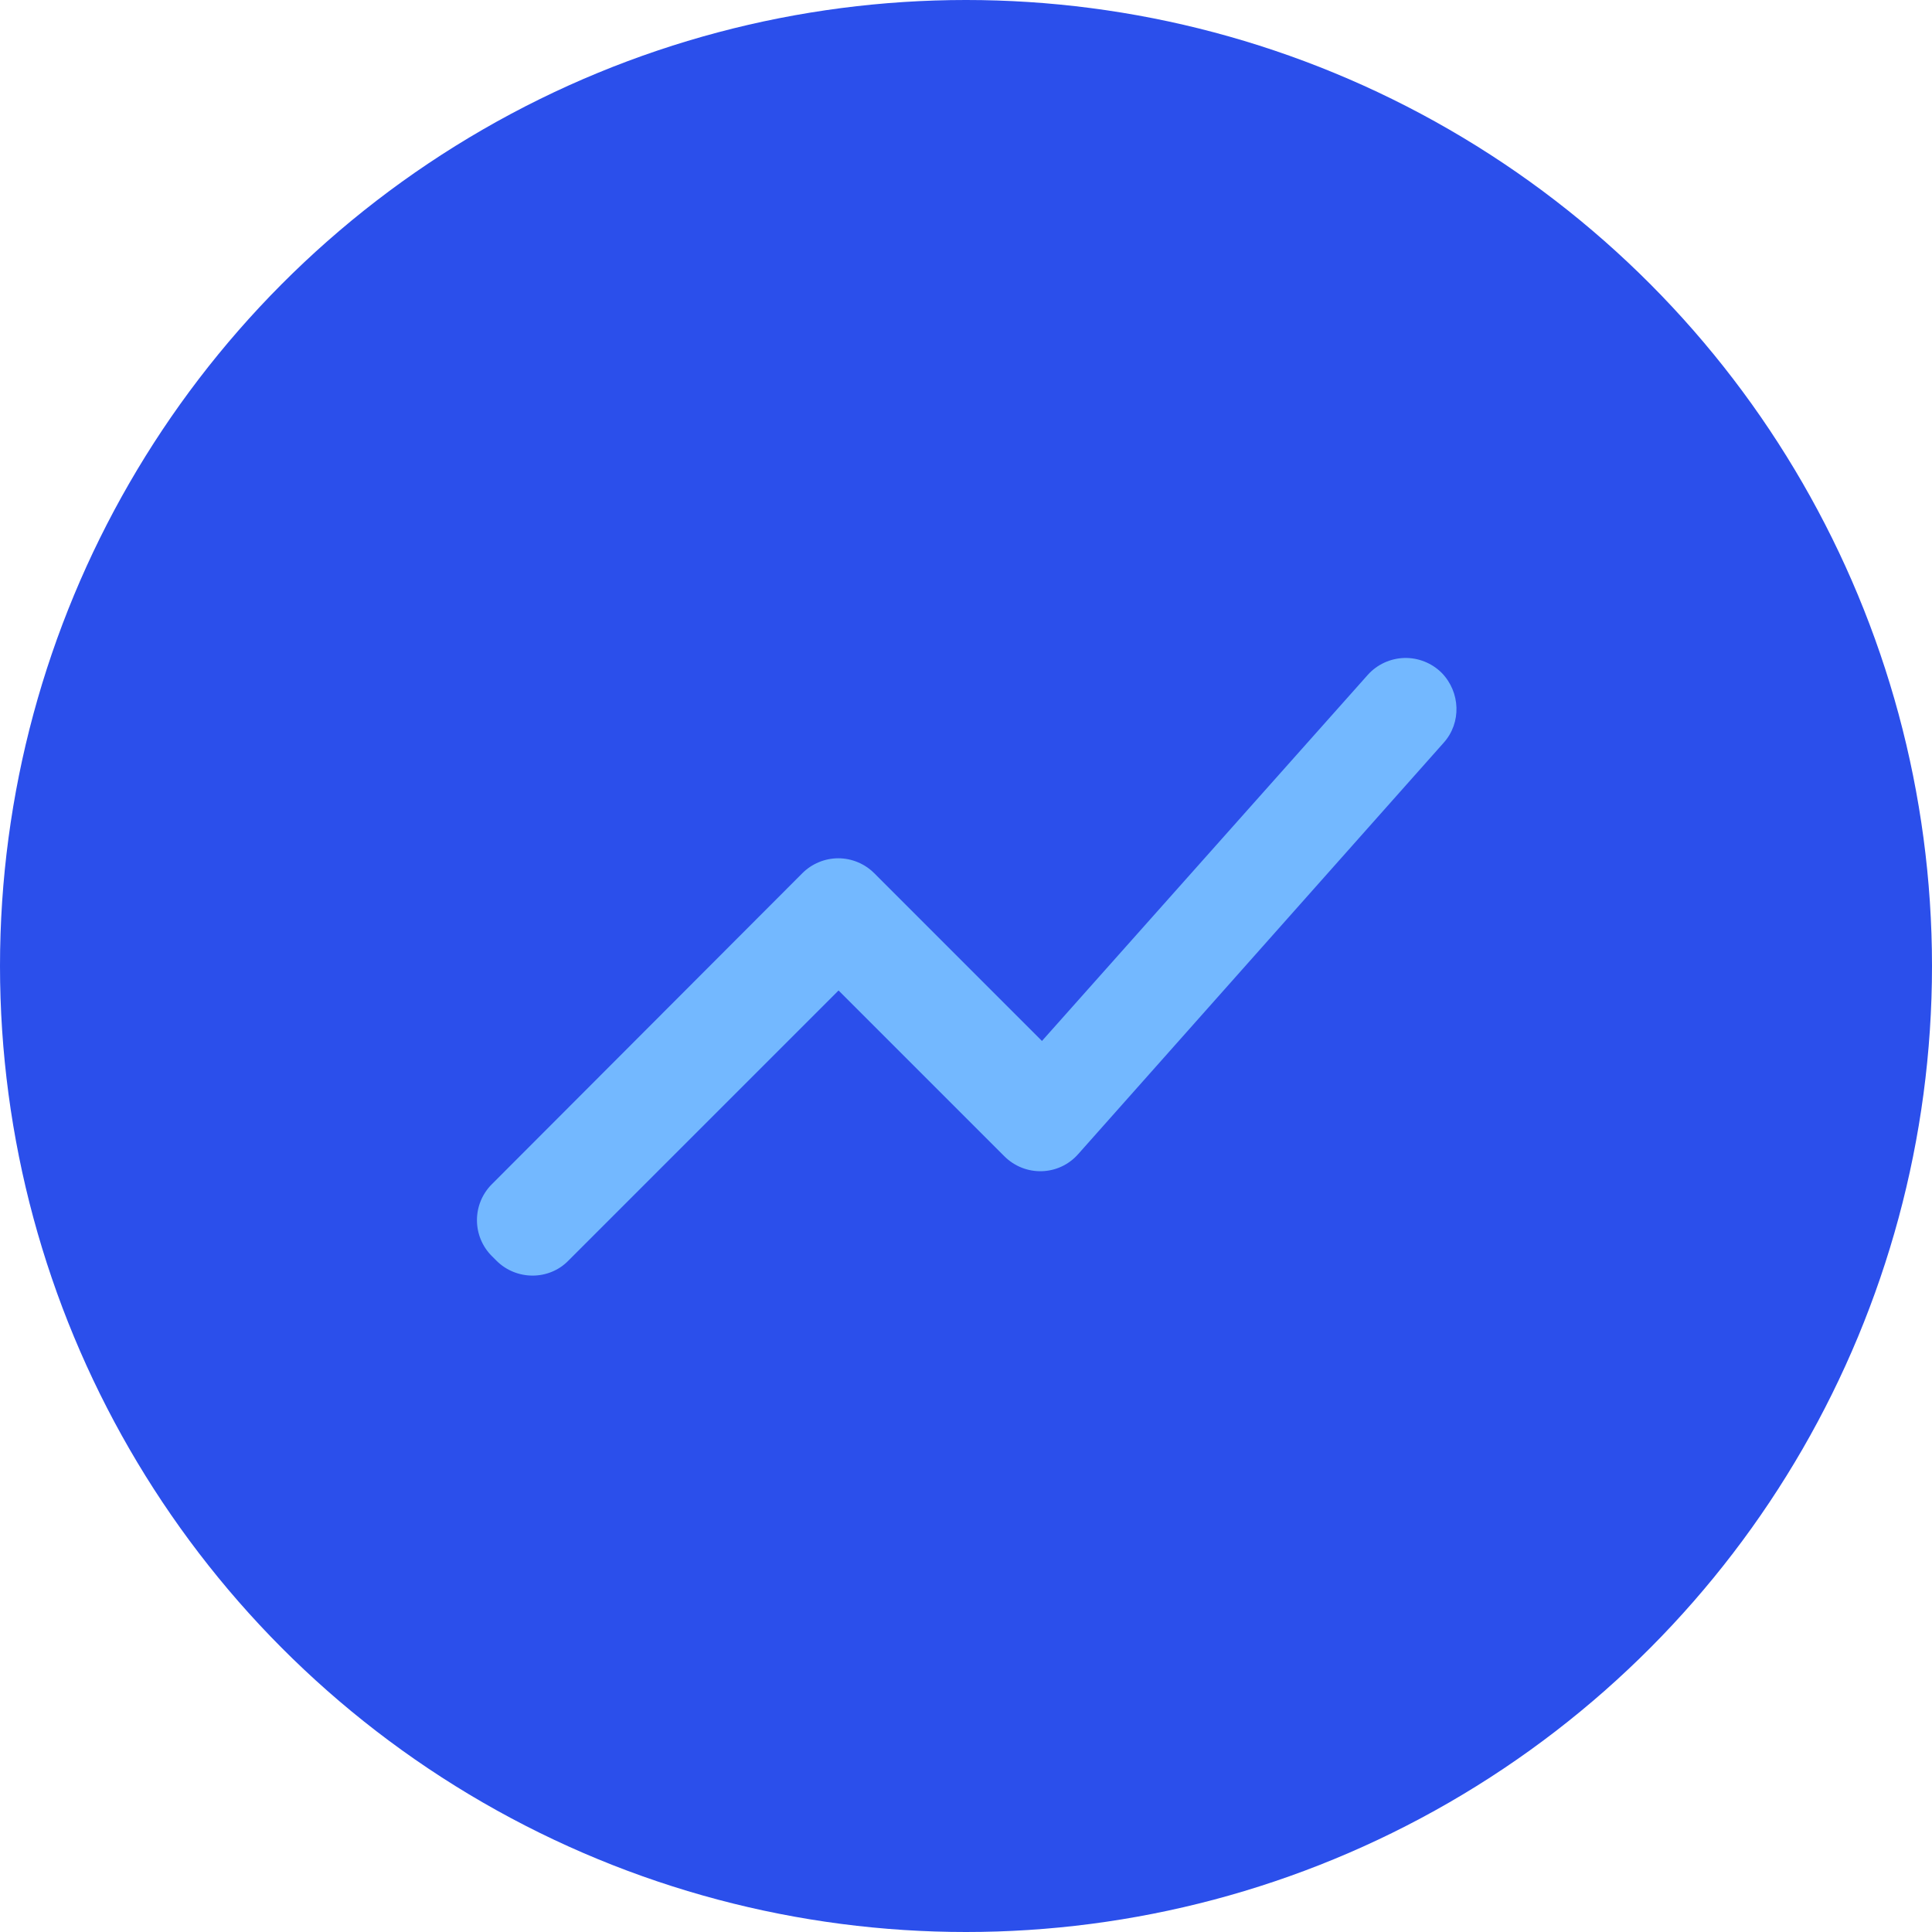 <svg width="60" height="60" viewBox="0 0 60 60" fill="none" xmlns="http://www.w3.org/2000/svg">
<circle cx="30" cy="30" r="30" fill="#2B4FEB"/>
<path d="M17.65 39.152L26.042 30.76L31.188 35.906C31.837 36.555 32.882 36.523 33.483 35.843L44.836 23.065C45.39 22.448 45.358 21.497 44.773 20.896C44.62 20.744 44.439 20.625 44.239 20.546C44.039 20.466 43.826 20.428 43.611 20.434C43.396 20.44 43.185 20.49 42.99 20.58C42.795 20.67 42.62 20.799 42.477 20.959L32.359 32.328L27.15 27.118C27.003 26.972 26.829 26.855 26.638 26.776C26.446 26.696 26.241 26.655 26.034 26.655C25.826 26.655 25.621 26.696 25.43 26.776C25.238 26.855 25.064 26.972 24.918 27.118L15.275 36.777C15.128 36.923 15.012 37.097 14.932 37.289C14.853 37.48 14.812 37.686 14.812 37.893C14.812 38.1 14.853 38.306 14.932 38.497C15.012 38.689 15.128 38.863 15.275 39.009L15.418 39.152C16.035 39.769 17.048 39.769 17.65 39.152Z" fill="#73B8FF"/>
</svg>
